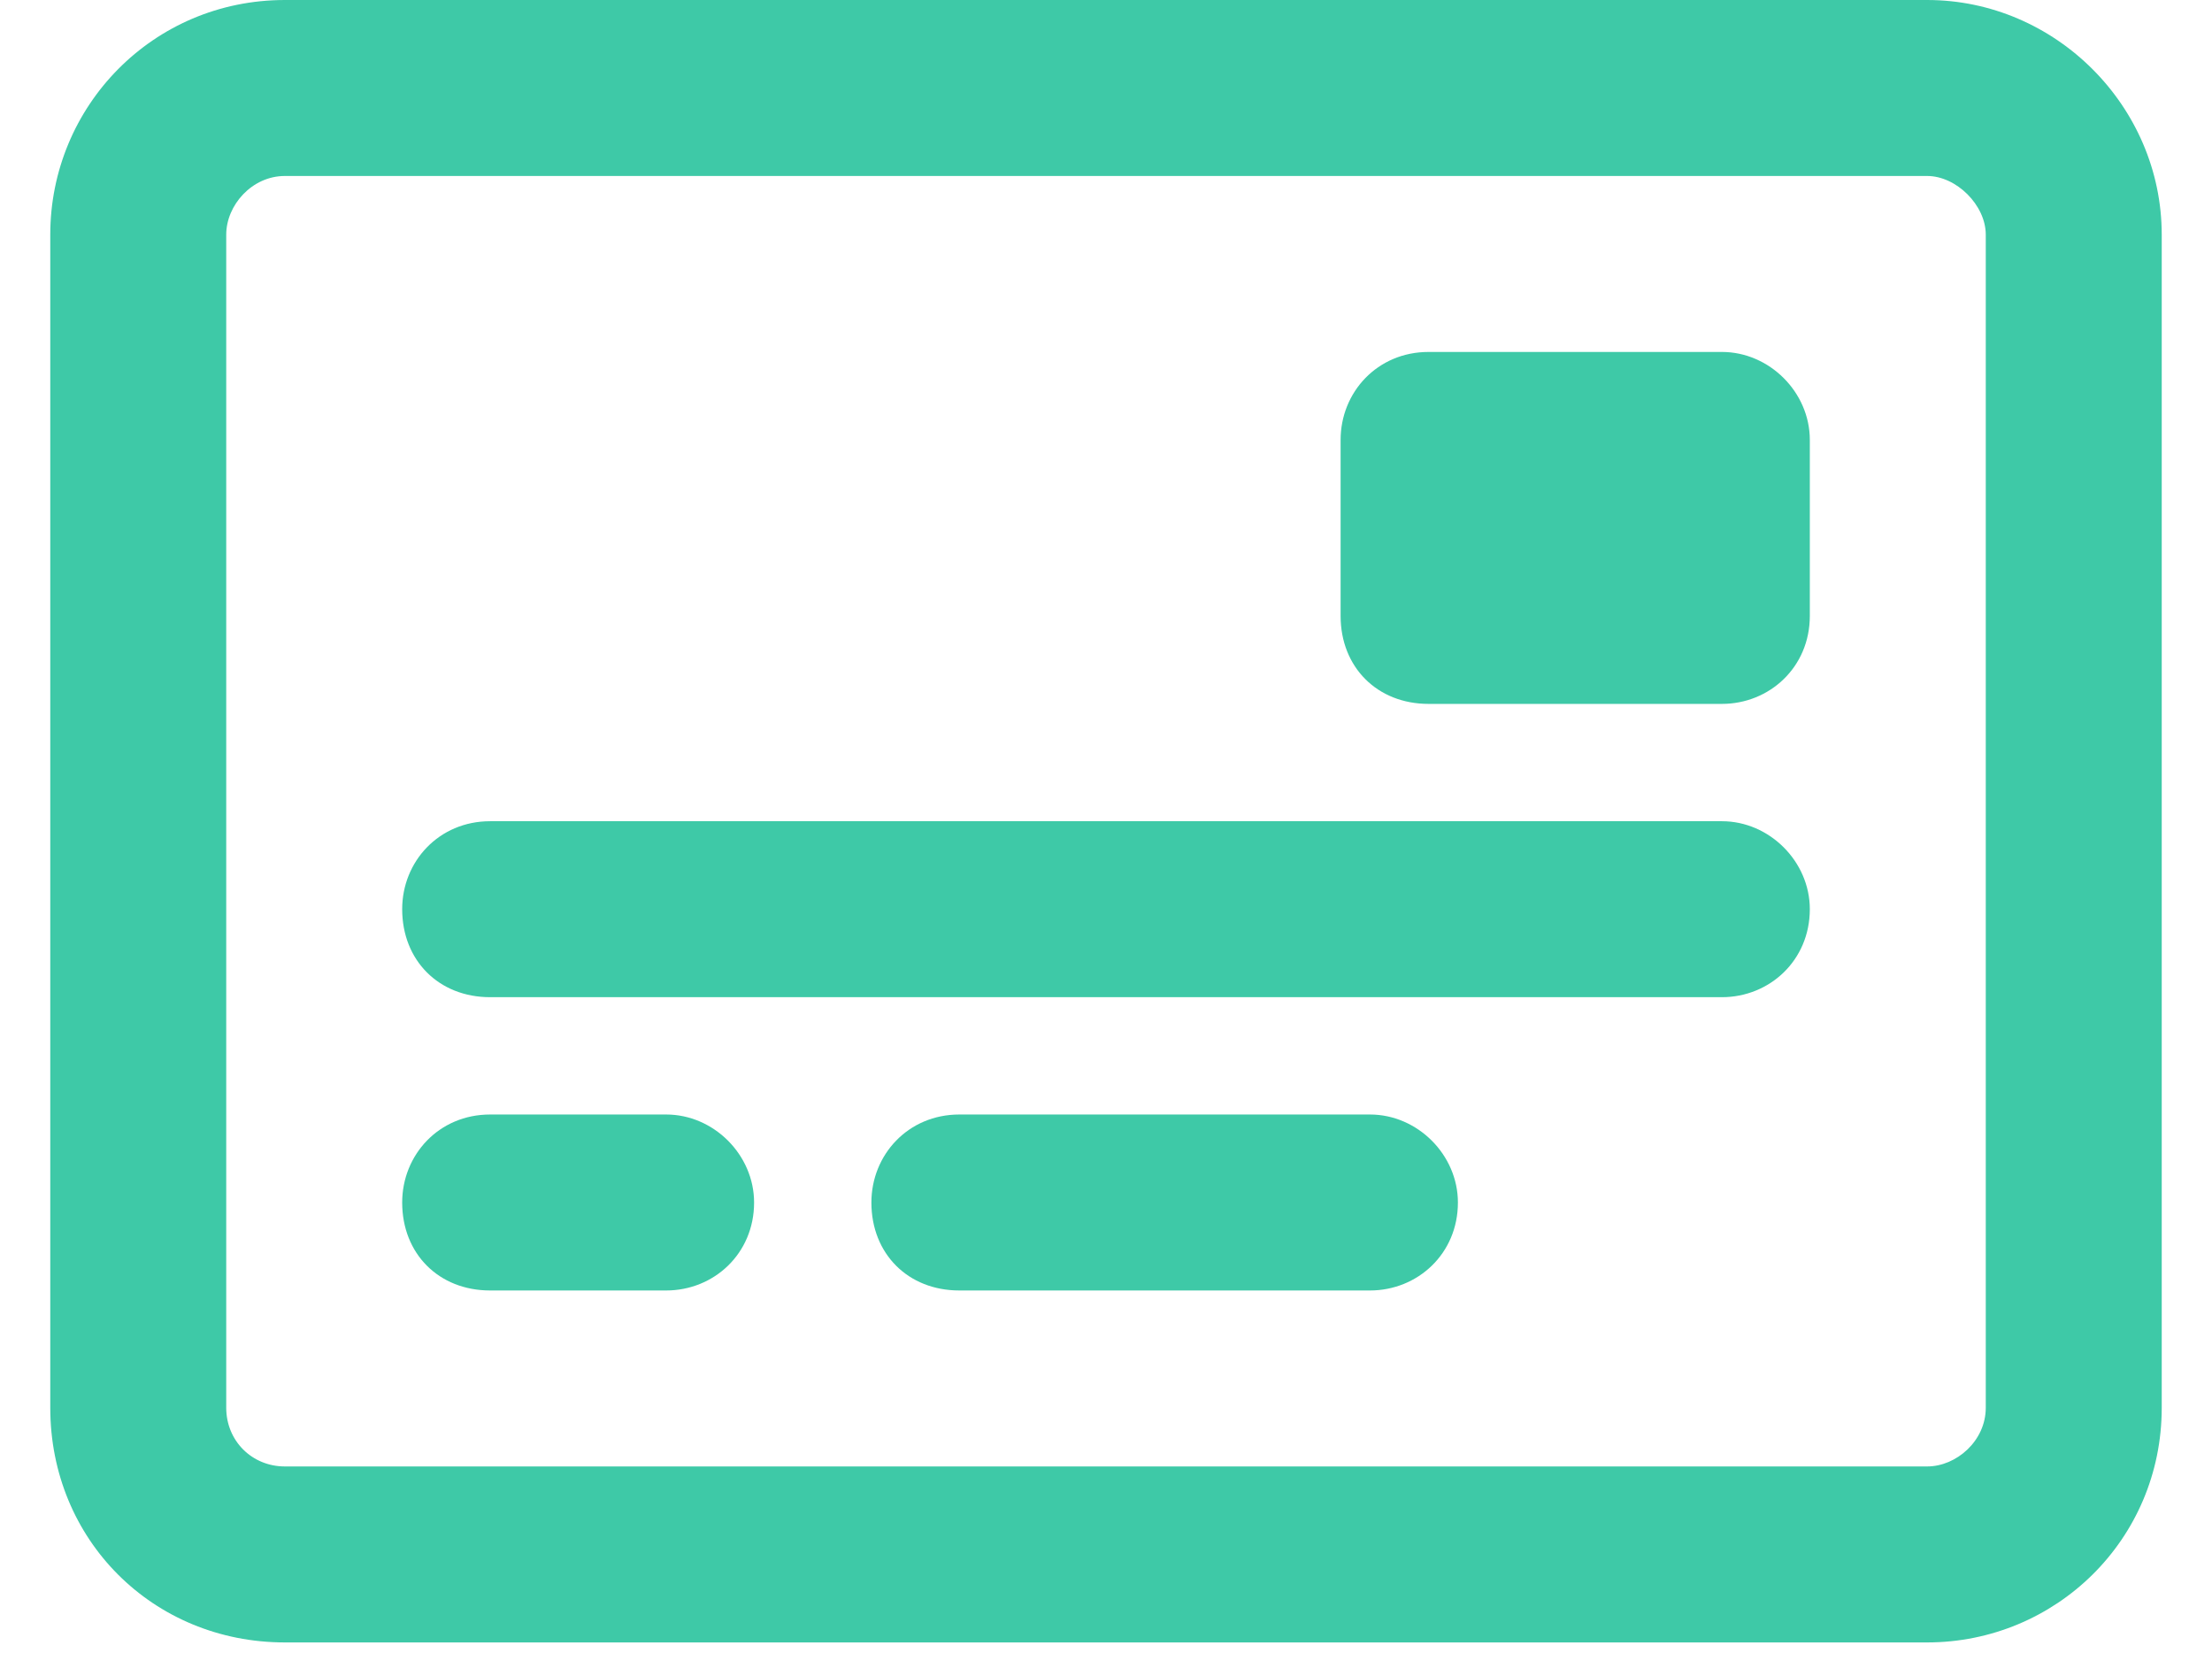 <svg width="33" height="25" viewBox="0 0 33 25" fill="none" xmlns="http://www.w3.org/2000/svg">
<path d="M6 17.938C6 17.227 6.547 16.625 7.312 16.625H9.938C10.648 16.625 11.25 17.227 11.25 17.938C11.25 18.703 10.648 19.25 9.938 19.25H7.312C6.547 19.25 6 18.703 6 17.938ZM13 17.938C13 17.227 13.547 16.625 14.312 16.625H20.438C21.148 16.625 21.75 17.227 21.75 17.938C21.75 18.703 21.148 19.25 20.438 19.25H14.312C13.547 19.25 13 18.703 13 17.938ZM6 13.562C6 12.852 6.547 12.25 7.312 12.25H25.688C26.398 12.25 27 12.852 27 13.562C27 14.328 26.398 14.875 25.688 14.875H7.312C6.547 14.875 6 14.328 6 13.562ZM25.688 5.25C26.398 5.25 27 5.852 27 6.562V9.188C27 9.953 26.398 10.5 25.688 10.5H21.312C20.547 10.5 20 9.953 20 9.188V6.562C20 5.852 20.547 5.25 21.312 5.25H25.688ZM0.75 3.5C0.75 1.586 2.281 0 4.25 0H28.75C30.664 0 32.25 1.586 32.25 3.5V21C32.25 22.969 30.664 24.5 28.75 24.5H4.25C2.281 24.5 0.75 22.969 0.75 21V3.5ZM3.375 3.5V21C3.375 21.492 3.758 21.875 4.25 21.875H28.75C29.188 21.875 29.625 21.492 29.625 21V3.5C29.625 3.062 29.188 2.625 28.75 2.625H4.25C3.758 2.625 3.375 3.062 3.375 3.5Z" fill="#3EC9A7"/>
</svg>
